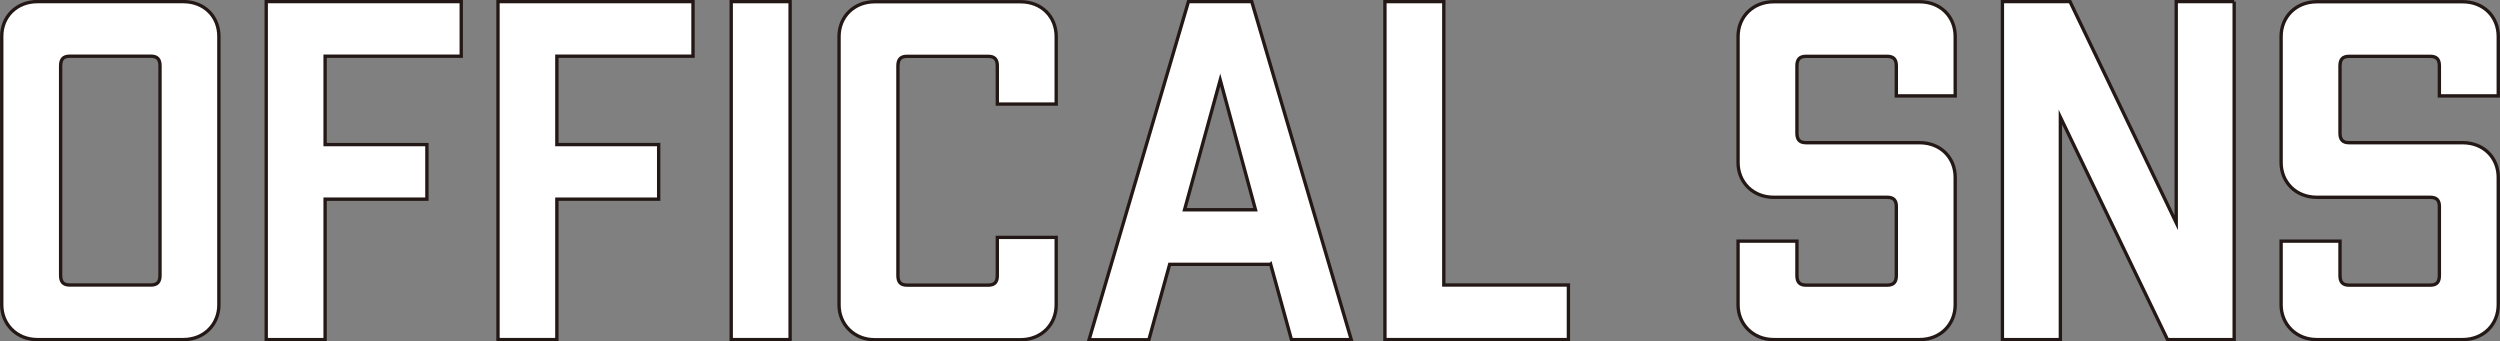 <?xml version="1.0" encoding="UTF-8"?>
<svg id="_レイヤー_2" data-name="レイヤー_2" xmlns="http://www.w3.org/2000/svg" viewBox="0 0 186.4 25.45">
  <rect x="0" y="0" width="186.4" height="25.45" fill="#808080" stroke="none"/>
  <defs>
    <style>
      .cls-1 {
        fill: #fff;
        stroke: #231815;
        stroke-miterlimit: 10;
        stroke-width: .25px;
      }
    </style>
  </defs>
  <g id="_レイヤー_1-2" data-name="レイヤー_1">
    <g>
      <path class="cls-1" d="M16.32,2.72v20.01c0,1.44-1.08,2.59-2.66,2.59H2.79c-1.55,0-2.66-1.15-2.66-2.59V2.72C.12,1.24,1.24.12,2.79.12h10.87c1.58,0,2.66,1.12,2.66,2.59ZM11.25,4.19h-6.05c-.5,0-.68.25-.68.72v15.62c0,.47.18.72.68.72h6.05c.5,0,.68-.25.68-.72V4.91c0-.47-.18-.72-.68-.72Z"/>
      <path class="cls-1" d="M24.24,4.19v6.59h7.59v4.07h-7.59v10.47h-4.39V.12h14.54v4.07h-10.15Z"/>
      <path class="cls-1" d="M41.52,4.19v6.59h7.59v4.07h-7.59v10.47h-4.39V.12h14.54v4.07h-10.15Z"/>
      <path class="cls-1" d="M54.52.12h4.39v25.2h-4.39V.12Z"/>
      <path class="cls-1" d="M78.75,2.72v5.04h-4.39v-2.84c0-.47-.18-.72-.68-.72h-6.05c-.5,0-.68.25-.68.72v15.62c0,.47.18.72.68.72h6.05c.5,0,.68-.25.68-.72v-2.84h4.39v5.04c0,1.44-1.08,2.59-2.66,2.59h-10.87c-1.55,0-2.66-1.15-2.66-2.59V2.72c0-1.48,1.12-2.59,2.66-2.59h10.87c1.58,0,2.66,1.12,2.66,2.59Z"/>
      <path class="cls-1" d="M94.73,19.71h-7.52l-1.55,5.62h-4.46L88.61.12h4.72l7.42,25.2h-4.46l-1.55-5.62ZM93.61,15.64l-2.63-9.68-2.66,9.68h5.29Z"/>
      <path class="cls-1" d="M116.94,21.25v4.07h-13.68V.12h4.39v21.13h9.29Z"/>
      <path class="cls-1" d="M145.78,2.72v4.43h-4.39v-2.23c0-.47-.18-.72-.68-.72h-6.05c-.5,0-.68.25-.68.72v5c0,.47.18.72.68.72h8.46c1.58,0,2.66,1.12,2.66,2.59v9.5c0,1.44-1.08,2.59-2.66,2.59h-10.87c-1.55,0-2.66-1.15-2.66-2.59v-4.75h4.39v2.56c0,.47.18.72.68.72h6.05c.5,0,.68-.25.68-.72v-5.15c0-.43-.18-.68-.68-.68h-8.46c-1.55,0-2.66-1.12-2.66-2.59V2.72c0-1.48,1.12-2.59,2.66-2.59h10.87c1.58,0,2.66,1.12,2.66,2.59Z"/>
      <path class="cls-1" d="M166.58.12v25.2h-4.97l-7.99-16.59v16.59h-4.32V.12h5.04l7.92,16.49V.12h4.32Z"/>
      <path class="cls-1" d="M183.61,25.32h-10.87c-1.55,0-2.66-1.15-2.66-2.59v-4.75h4.39v2.56c0,.47.18.72.68.72h6.05c.5,0,.68-.25.68-.72v-5.15c0-.43-.18-.68-.68-.68h-8.46c-1.55,0-2.66-1.12-2.66-2.59V2.72c0-1.48,1.12-2.59,2.66-2.59h10.87c1.58,0,2.66,1.12,2.66,2.59v4.43h-4.39v-2.23c0-.47-.18-.72-.68-.72h-6.05c-.5,0-.68.25-.68.72v5c0,.47.18.72.68.72h8.46c1.58,0,2.66,1.12,2.66,2.59v9.5c0,1.44-1.08,2.59-2.66,2.59"/>
    </g>
  </g>
</svg>